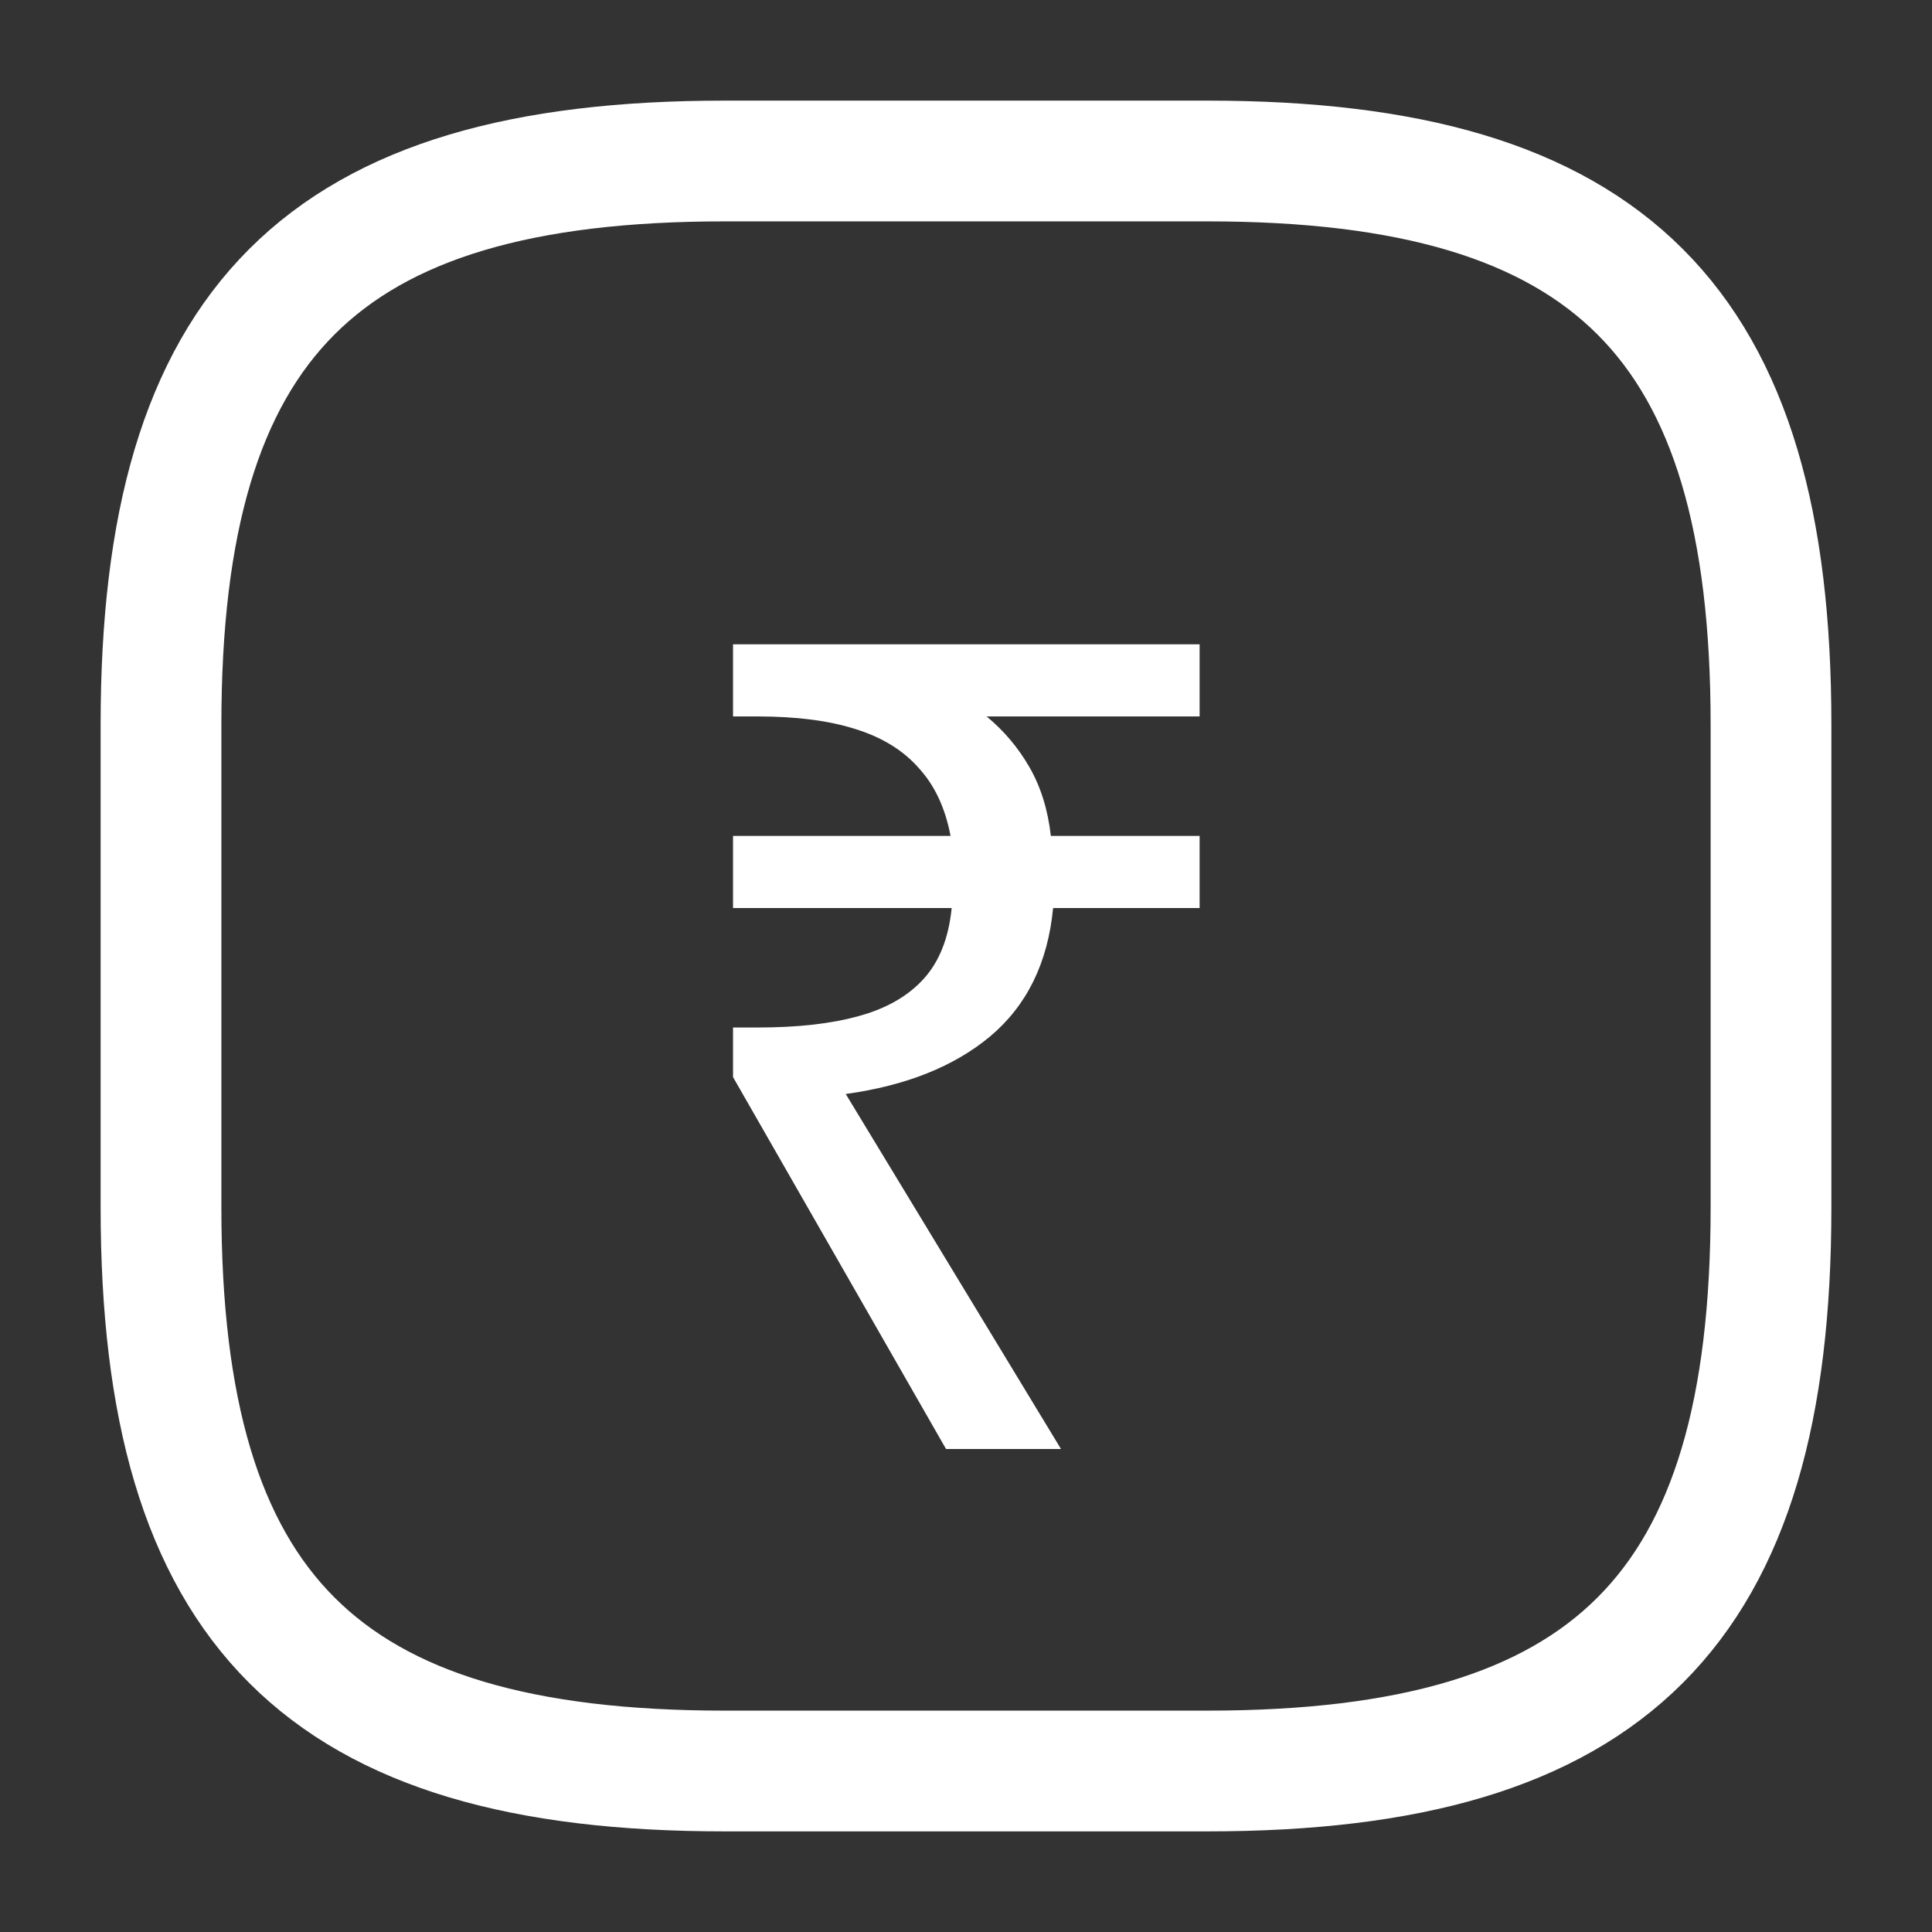 <svg width="24" height="24" viewBox="0 0 24 24" fill="none" xmlns="http://www.w3.org/2000/svg">
<rect x="0" y="0" width="24" height="24" fill="#333333" stroke="none"/>
<path d="M9 22H15C20 22 22 20 22 15V9C22 4 20 2 15 2H9C4 2 2 4 2 9V15C2 20 4 22 9 22Z" stroke="white" stroke-width="1.5" stroke-linecap="round" stroke-linejoin="round"/>
<path d="M11.752 18L9.106 13.38V12.764H9.414C9.909 12.764 10.324 12.717 10.66 12.624C11.005 12.531 11.276 12.377 11.472 12.162C11.668 11.947 11.785 11.653 11.822 11.28H9.106V10.384H11.808C11.743 10.039 11.612 9.759 11.416 9.544C11.22 9.32 10.954 9.157 10.618 9.054C10.291 8.951 9.89 8.9 9.414 8.9H9.106V8.004H14.902V8.9H12.256C12.471 9.077 12.648 9.287 12.788 9.53C12.928 9.773 13.017 10.057 13.054 10.384H14.902V11.28H13.082C13.017 11.961 12.755 12.493 12.298 12.876C11.85 13.249 11.253 13.487 10.506 13.59L13.18 18H11.752Z" fill="white"/>
</svg>
